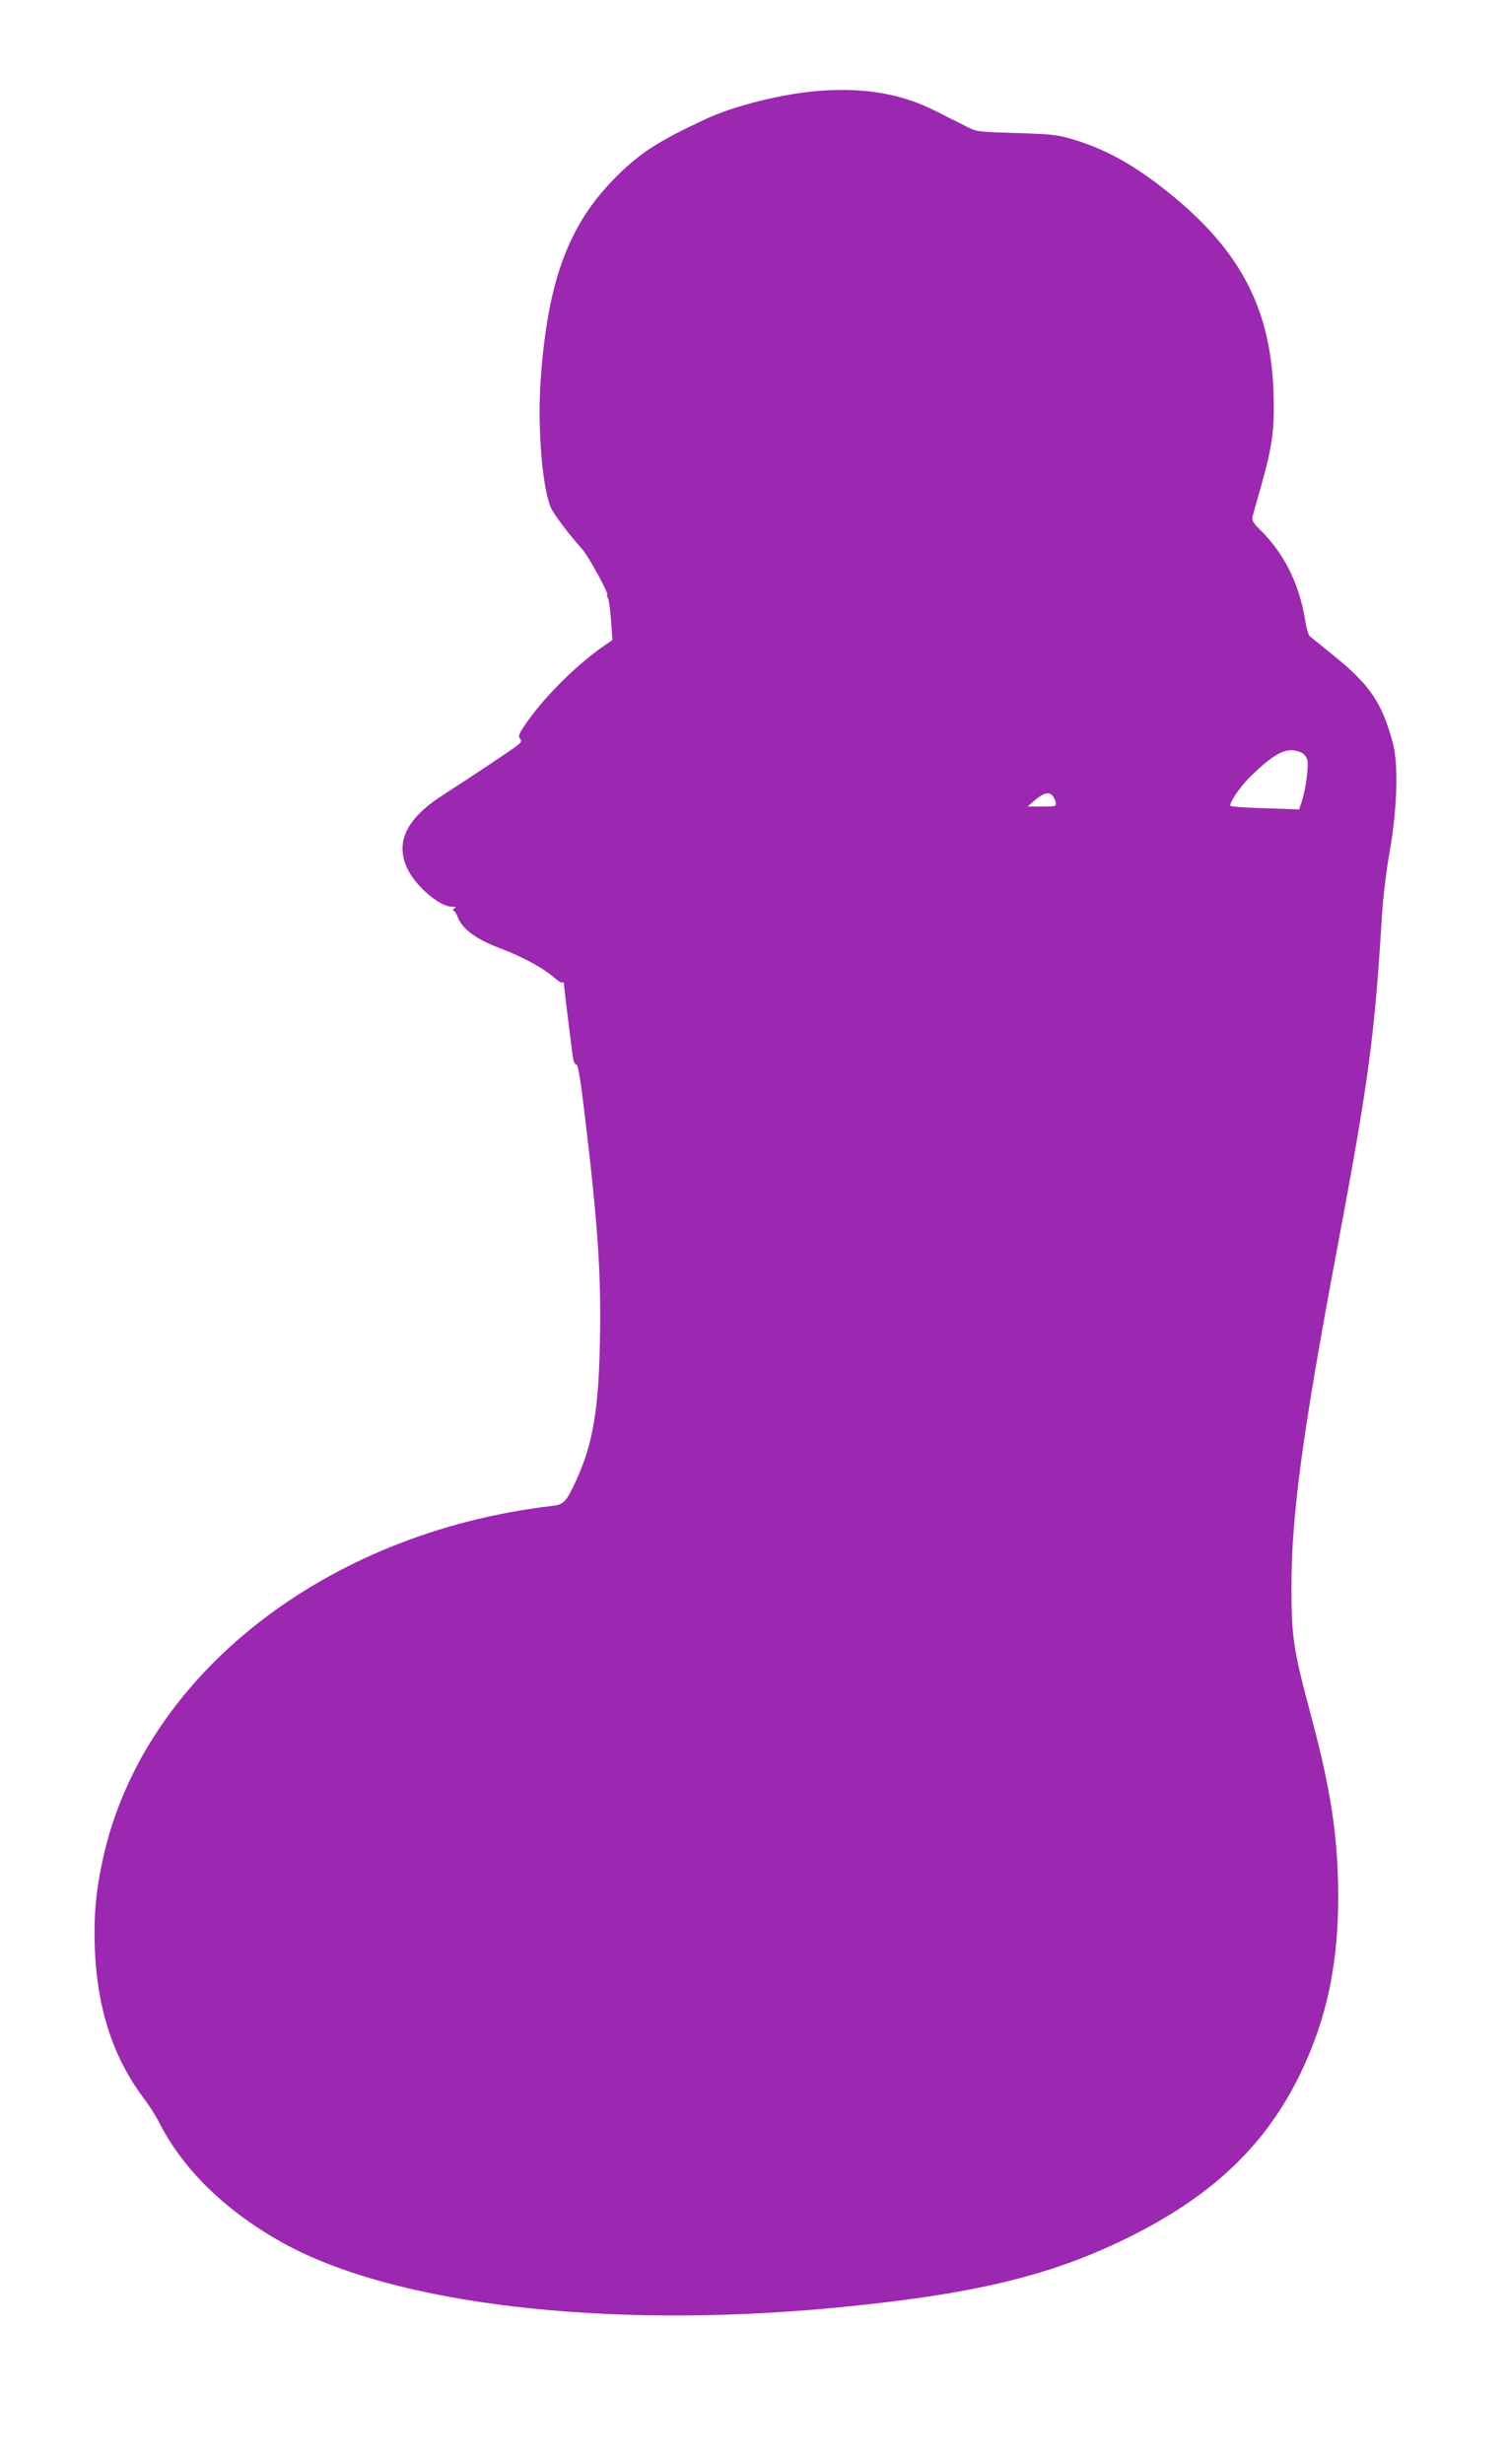 <?xml version="1.0" standalone="no"?>
<!DOCTYPE svg PUBLIC "-//W3C//DTD SVG 20010904//EN"
 "http://www.w3.org/TR/2001/REC-SVG-20010904/DTD/svg10.dtd">
<svg version="1.0" xmlns="http://www.w3.org/2000/svg"
 width="783pt" height="1280pt" viewBox="0 0 783 1280"
 preserveAspectRatio="xMidYMid meet">
<g transform="translate(0,1280) scale(0.1,-0.1)"
fill="#9c27b0" stroke="none">
<path d="M4257 12328 c-184 -13 -444 -78 -587 -145 -247 -115 -340 -175 -460
-293 -254 -249 -365 -545 -401 -1067 -17 -250 9 -564 55 -664 16 -34 95 -139
162 -213 32 -36 141 -236 129 -236 -3 0 -1 -8 4 -18 5 -9 12 -62 16 -117 l7
-100 -59 -41 c-142 -101 -306 -267 -398 -404 -29 -43 -33 -55 -23 -67 10 -12
7 -18 -12 -34 -27 -22 -256 -174 -388 -259 -194 -124 -253 -251 -181 -391 44
-87 165 -189 225 -189 22 0 26 -3 14 -10 -8 -5 -10 -10 -5 -10 6 0 16 -15 23
-33 22 -62 96 -117 222 -164 122 -46 231 -106 289 -160 14 -12 28 -20 33 -17
4 3 8 0 8 -7 0 -10 29 -250 46 -377 3 -24 11 -42 18 -42 9 0 20 -64 40 -227
73 -604 90 -857 83 -1210 -6 -355 -37 -535 -122 -721 -54 -117 -65 -129 -132
-136 -1174 -139 -2116 -879 -2327 -1827 -38 -172 -50 -303 -43 -479 12 -302
95 -558 250 -765 29 -38 68 -99 86 -135 126 -245 346 -458 641 -622 575 -319
1671 -449 2855 -338 735 70 1141 167 1555 375 426 214 698 475 875 840 138
284 199 571 198 930 -1 302 -38 547 -142 935 -91 339 -101 406 -101 666 0 372
58 802 235 1744 166 882 197 1113 235 1740 6 97 23 240 42 345 38 220 44 444
15 555 -56 207 -118 300 -299 447 -67 54 -126 103 -133 108 -7 6 -18 44 -24
85 -31 190 -111 349 -239 473 -29 28 -38 45 -35 60 3 12 23 83 44 157 60 212
72 298 66 490 -15 456 -187 767 -597 1080 -152 116 -291 190 -446 236 -79 24
-112 27 -294 33 -204 6 -206 6 -265 37 -33 16 -102 51 -153 77 -175 89 -367
123 -605 105z m2509 -3440 c12 -6 24 -23 27 -38 7 -34 -9 -150 -28 -210 l-15
-45 -175 6 c-96 3 -177 8 -181 12 -11 11 45 95 97 147 137 135 200 165 275
128z m-1297 -222 c7 -8 14 -23 16 -35 4 -20 0 -21 -71 -21 l-75 0 33 29 c49
42 78 50 97 27z"/>
</g>
</svg>
